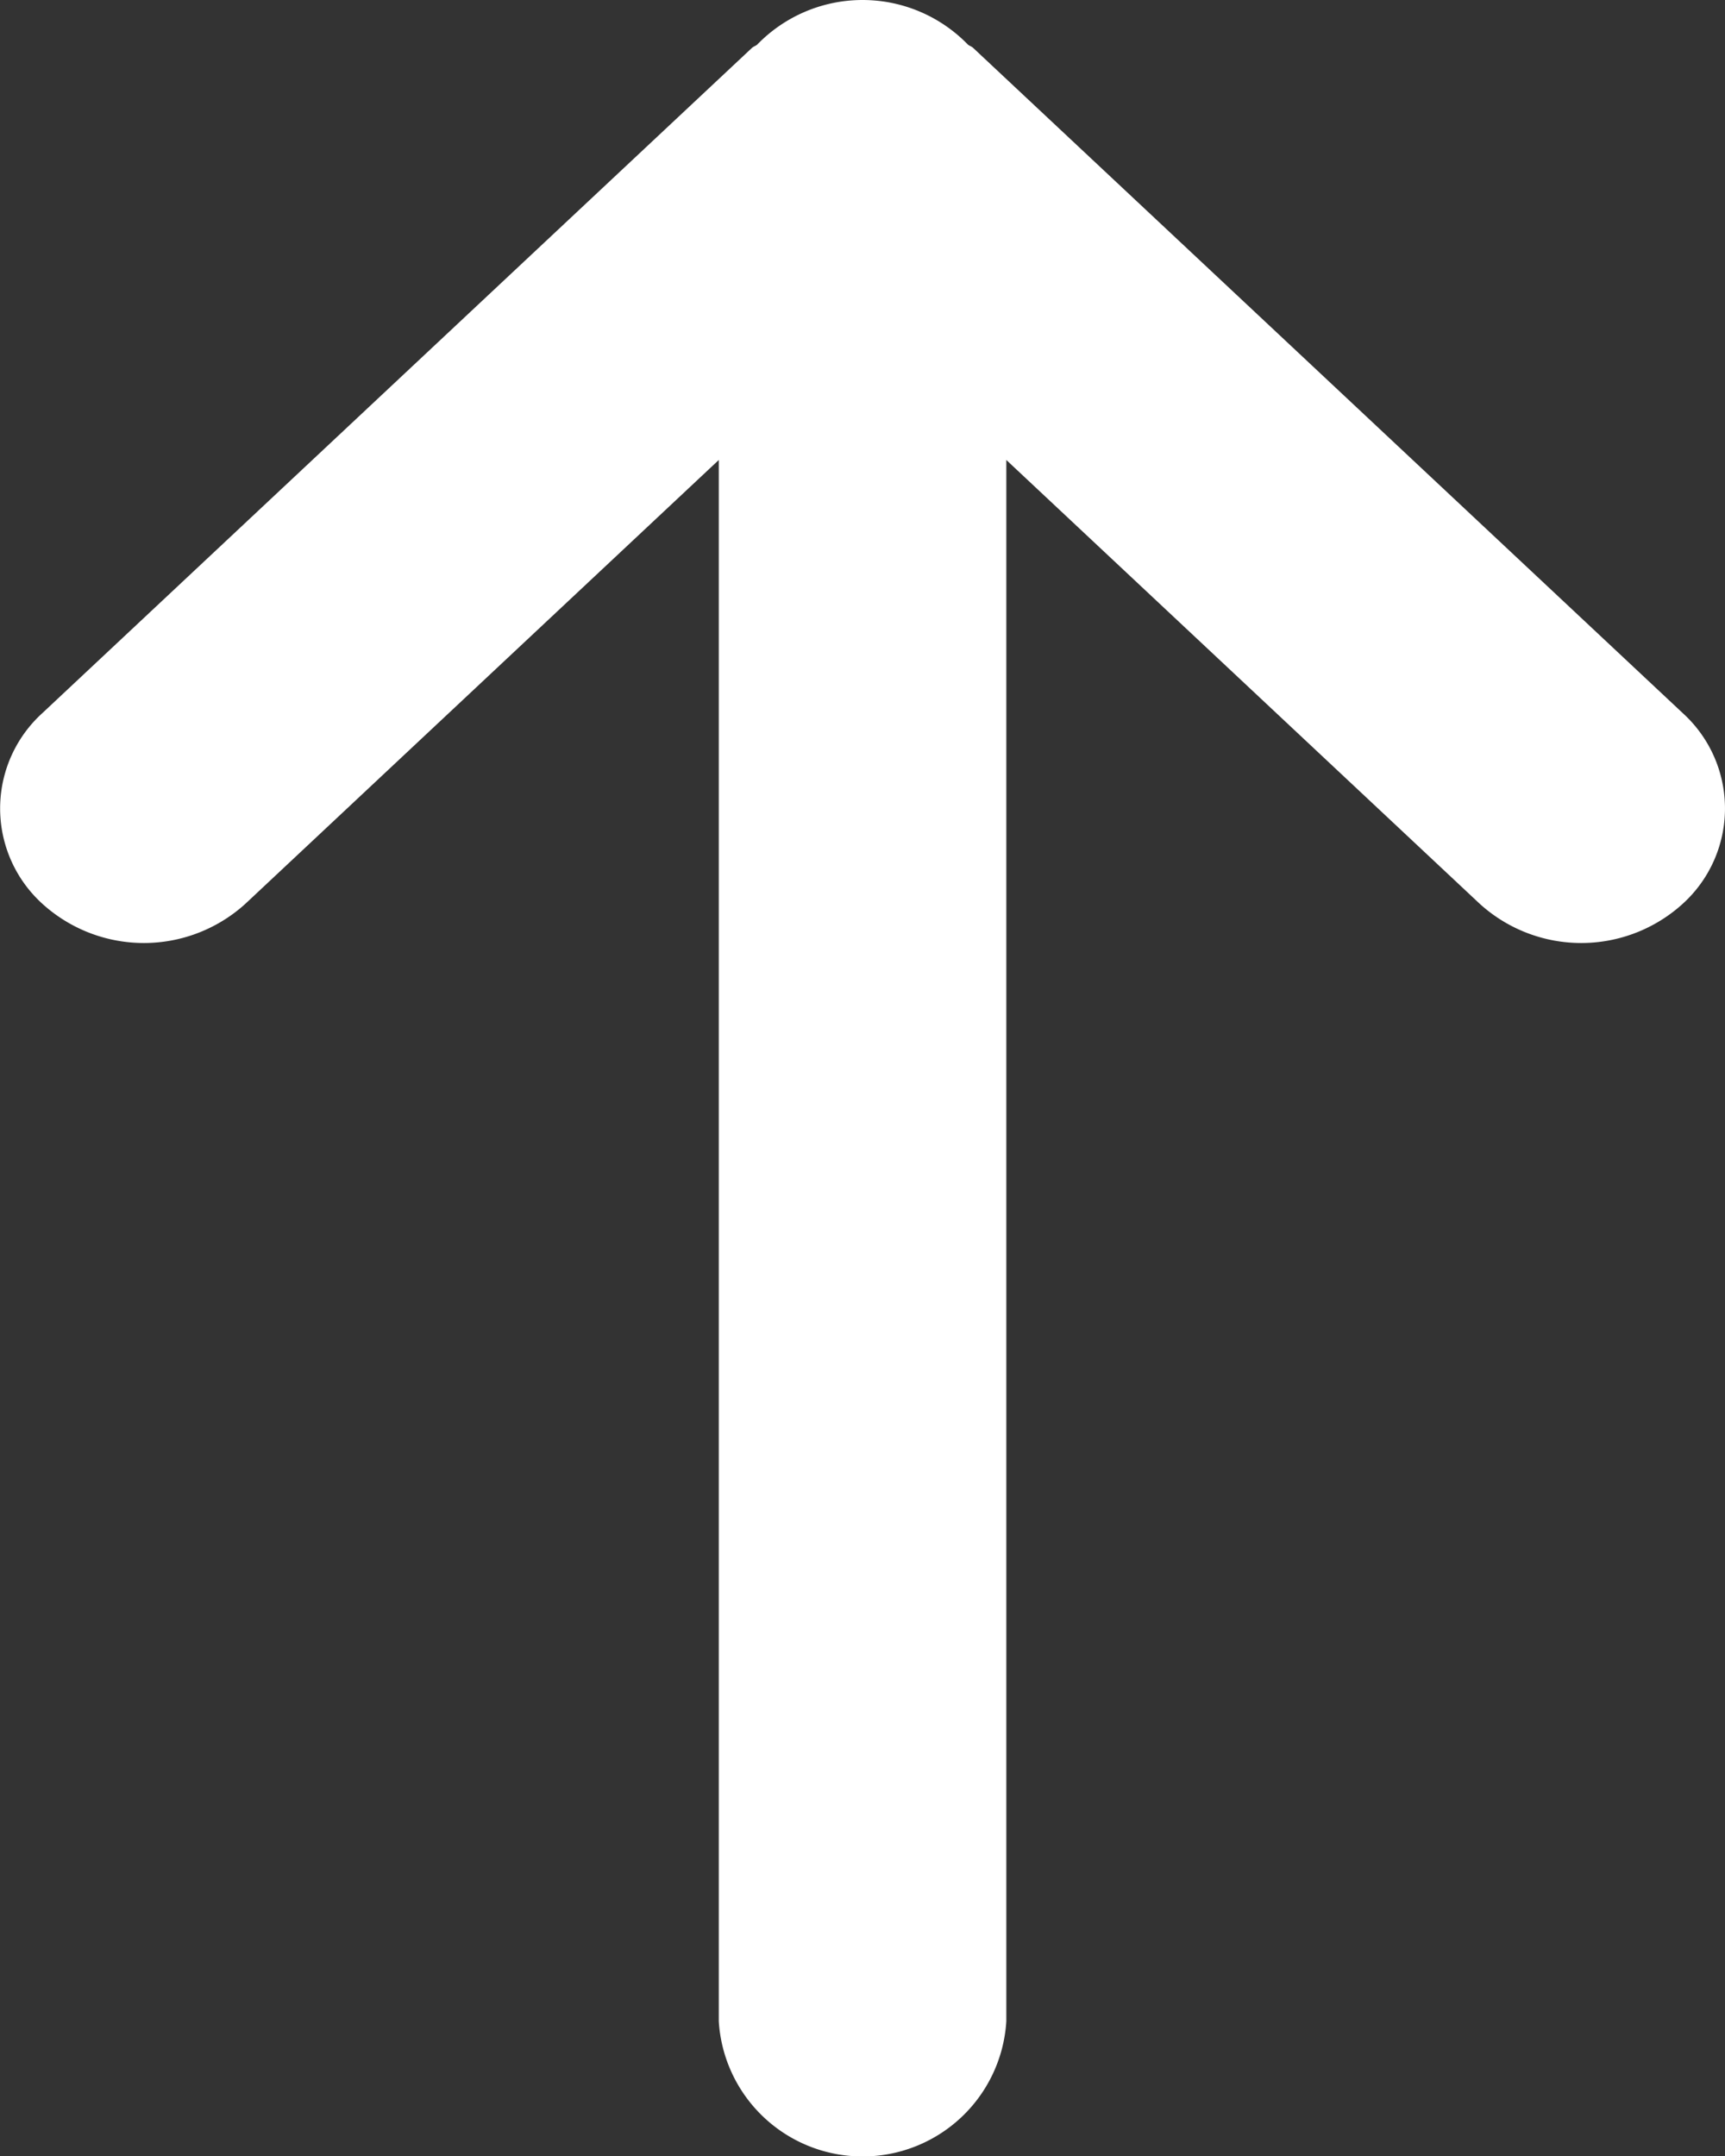 <svg xmlns="http://www.w3.org/2000/svg" width="16" height="20" viewBox="0 0 16 20">
  <rect x="0" y="0" width="16" height="20" fill="#333333" stroke="none"/>
  <path id="fleche-precedent" d="M.414,9.022c.012-.015.017-.035.031-.049L6.616,2.391a1.194,1.194,0,0,1,1.767,0,1.4,1.4,0,0,1,0,1.885L4.267,8.666H18.75a1.336,1.336,0,0,1,0,2.667H4.267l4.116,4.39a1.4,1.4,0,0,1,0,1.885,1.194,1.194,0,0,1-1.767,0L.445,11.026c-.014-.015-.019-.035-.031-.049a1.361,1.361,0,0,1,0-1.955Z" transform="translate(18) rotate(90)" fill="#fff"/>
</svg>
